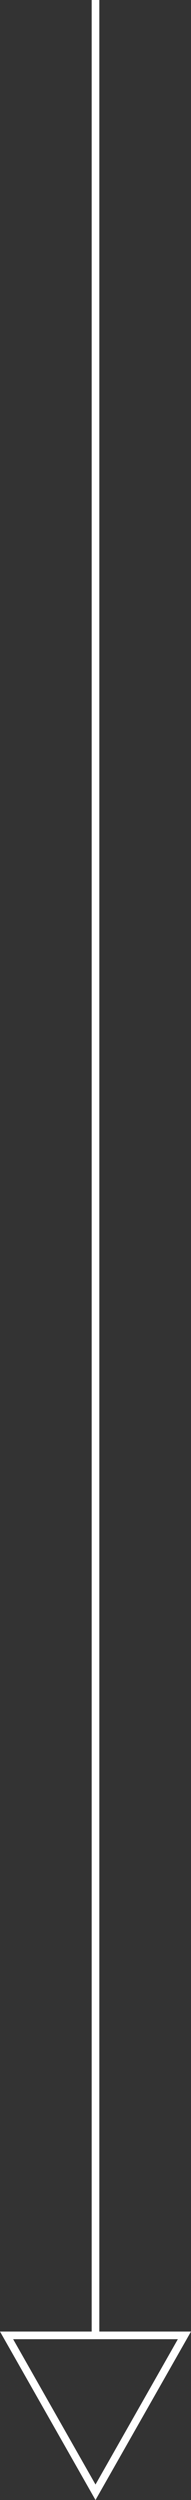 <?xml version="1.0" encoding="UTF-8"?> <svg xmlns="http://www.w3.org/2000/svg" id="Ebene_2" viewBox="0 0 25 326.5"><rect x="0" y="0" width="25" height="326.5" fill="#333333" stroke="none"/><g id="Layer_1"><g id="Gruppe_41"><rect x="12" width="1" height="305" style="fill:#fff;"></rect><g id="Polygon_2"><path d="M12.5,326.5l-12.5-22h25l-12.5,22Z" style="fill:none;"></path><path d="M12.5,324.48l10.78-18.98H1.72l10.78,18.98M12.5,326.5l-12.5-22h25l-12.5,22Z" style="fill:#fff;"></path></g></g></g></svg> 